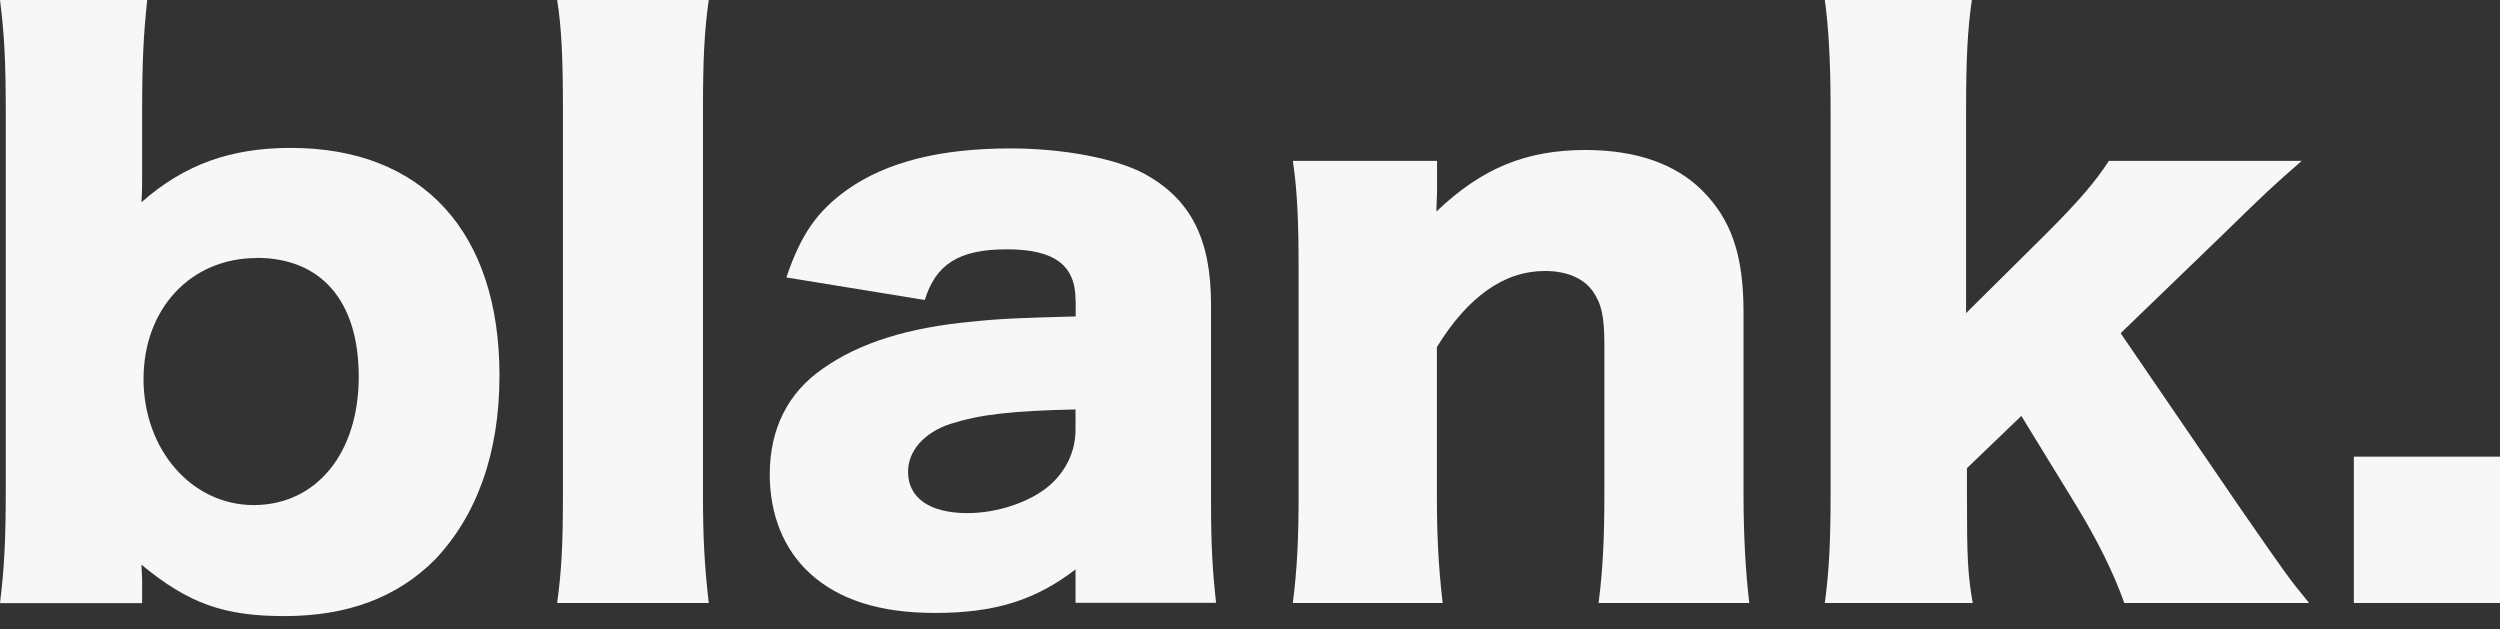 <svg xmlns="http://www.w3.org/2000/svg" width="143" height="36" viewBox="0 0 143 36" fill="none"><rect x="0" y="0" width="143" height="36" fill="#333333" stroke="none"/><g id="logo" clip-path="url(#clip0_47_380)"><path id="Vector" d="M0 34.49C0.25 32.5 0.33 30.76 0.33 27.98V6.51C0.33 3.48 0.25 1.99 0 0H8.42C8.21 1.99 8.13 3.48 8.13 6.51V9.99C8.13 10.61 8.13 10.99 8.09 11.57C10.54 9.41 13.19 8.46 16.63 8.46C24.18 8.46 28.57 13.27 28.57 21.48C28.57 25.92 27.28 29.48 24.88 32.01C22.72 34.17 19.9 35.24 16.26 35.24C12.82 35.24 10.79 34.53 8.09 32.3C8.09 32.42 8.13 32.96 8.13 33.17V34.5H0V34.49ZM14.68 14.76C10.91 14.76 8.21 17.66 8.21 21.68C8.21 25.7 10.95 28.89 14.51 28.89C18.07 28.89 20.52 25.95 20.52 21.55C20.52 17.15 18.32 14.75 14.67 14.75L14.68 14.76Z" fill="#F7F7F7"></path><path id="Vector_2" d="M40.54 0C40.29 1.74 40.21 3.44 40.21 6.26V28.23C40.21 30.72 40.29 32.29 40.54 34.49H31.87C32.12 32.62 32.2 31.21 32.2 28.23V6.26C32.2 3.32 32.12 1.58 31.87 0H40.54Z" fill="#F7F7F7"></path><path id="Vector_3" d="M61.52 17.16C61.52 15.17 60.32 14.26 57.58 14.26C54.84 14.26 53.52 15.13 52.9 17.16L44.98 15.87C45.81 13.42 46.72 12.1 48.46 10.85C50.7 9.27 53.77 8.49 57.79 8.49C60.86 8.49 63.84 9.07 65.46 9.94C68.11 11.39 69.27 13.67 69.27 17.4V28.59C69.27 31.12 69.35 32.61 69.56 34.48H61.52V32.57C59.2 34.35 56.88 35.06 53.48 35.06C50.33 35.06 47.97 34.31 46.31 32.78C44.82 31.41 44.03 29.42 44.03 27.14C44.03 24.53 45.07 22.46 47.06 21.09C49.17 19.6 51.95 18.73 55.68 18.39C57.3 18.22 58.54 18.18 61.53 18.1V17.15L61.52 17.16ZM61.52 23.42C57.83 23.5 56.05 23.71 54.35 24.25C52.86 24.75 51.94 25.78 51.94 26.99C51.94 28.48 53.18 29.35 55.34 29.35C57.04 29.35 58.91 28.73 60.03 27.77C60.98 26.94 61.52 25.82 61.52 24.58V23.42Z" fill="#F7F7F7"></path><path id="Vector_4" d="M73.95 34.49C74.2 32.54 74.28 30.8 74.28 28.23V15.46C74.28 12.6 74.2 10.86 73.95 9.2H82.2V10.94C82.2 11.19 82.16 11.81 82.16 12.1C84.77 9.61 87.3 8.58 90.7 8.58C93.56 8.58 95.84 9.37 97.37 10.9C99.03 12.56 99.73 14.59 99.73 17.86V28.27C99.73 30.67 99.85 32.75 100.06 34.49H91.44C91.69 32.5 91.77 30.76 91.77 28.23V19.73C91.77 18.07 91.6 17.37 91.11 16.66C90.57 15.91 89.62 15.5 88.37 15.5C86.05 15.5 83.98 16.95 82.19 19.85V28.23C82.19 30.59 82.27 32.33 82.52 34.49H73.94H73.95Z" fill="#F7F7F7"></path><path id="Vector_5" d="M112.79 0C112.54 1.7 112.46 3.48 112.46 6.26V17.91L117.02 13.39C118.93 11.48 119.84 10.41 120.63 9.2H131.66C130.04 10.61 129.55 11.07 127.31 13.26L121.3 19.06L128.22 29.18C130.75 32.83 130.92 33.08 132.08 34.49H121.51C120.89 32.75 119.98 30.92 118.77 28.93L115.62 23.79L112.51 26.78V28.44C112.51 31.84 112.55 32.83 112.84 34.49H104.38C104.63 32.62 104.71 30.97 104.71 28.23V6.26C104.71 3.44 104.59 1.53 104.38 0H112.8H112.79Z" fill="#F7F7F7"></path><path id="Vector_6" d="M143.01 26.12V34.49H134.64V26.12H143.01Z" fill="#F7F7F7"></path></g><defs><clipPath id="clip0_47_380"><rect width="143.01" height="35.24" fill="white"></rect></clipPath></defs></svg>